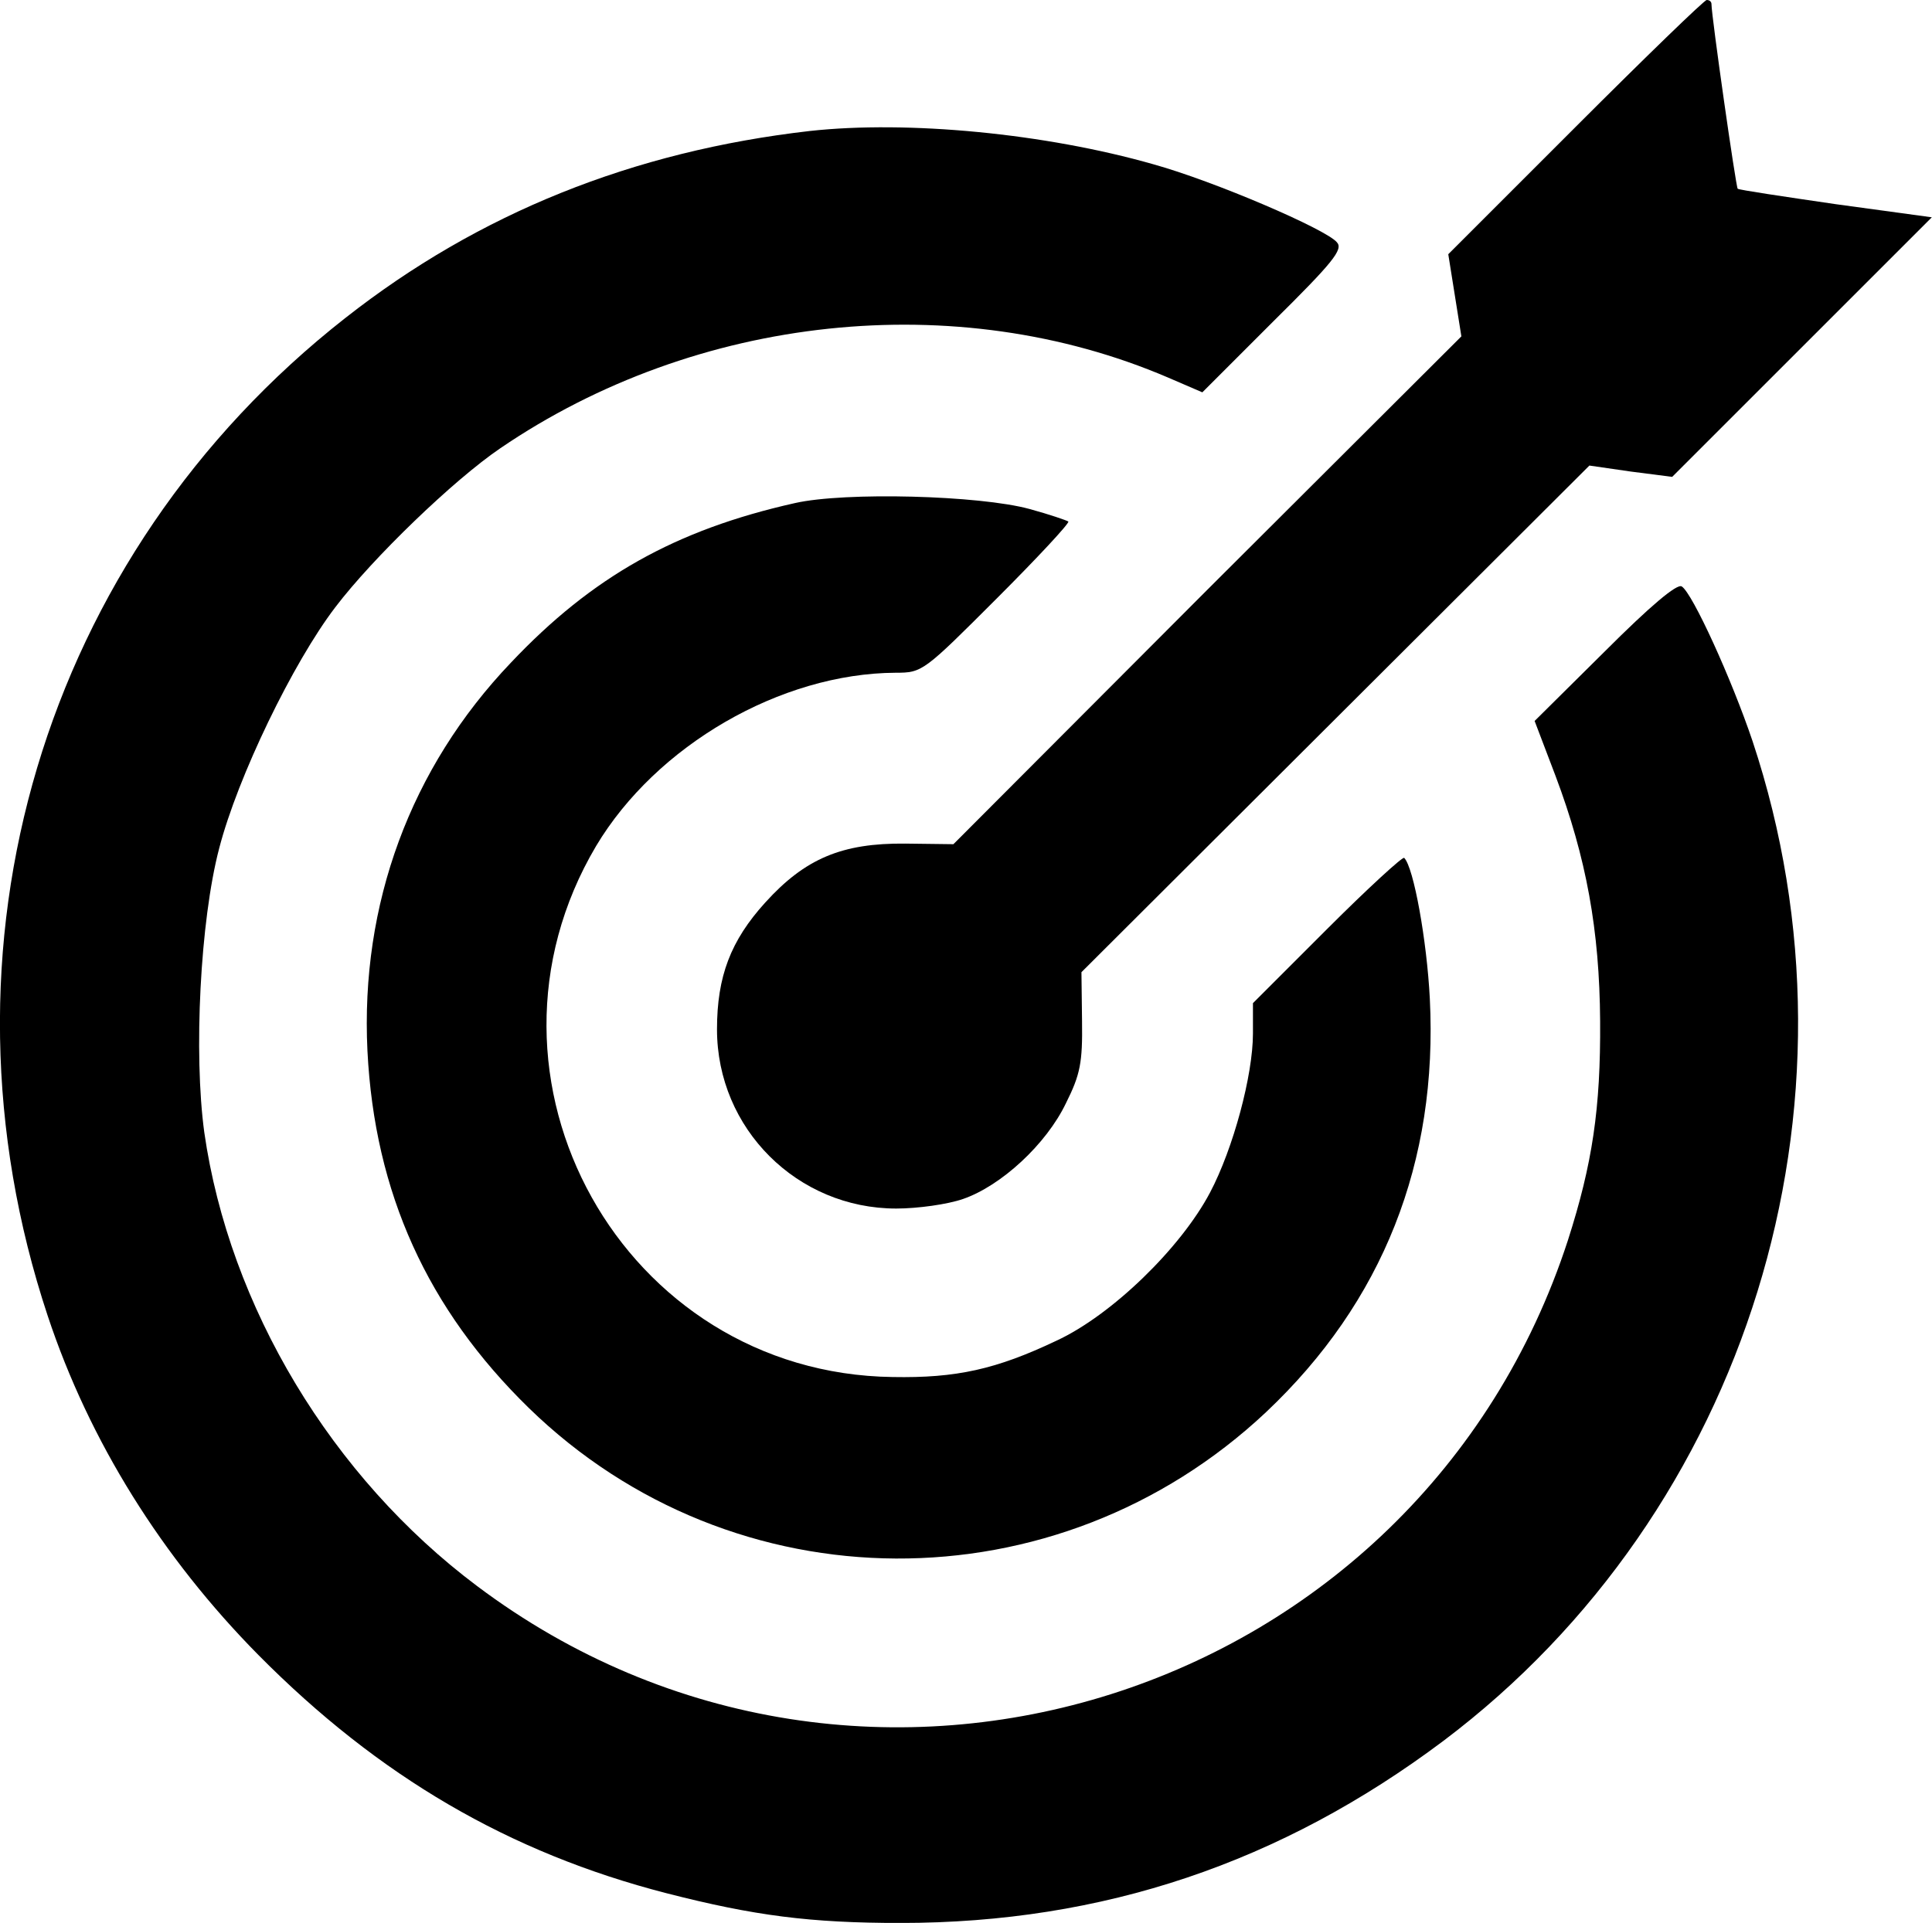 <?xml version="1.0" standalone="no"?>
<!DOCTYPE svg PUBLIC "-//W3C//DTD SVG 20010904//EN"
 "http://www.w3.org/TR/2001/REC-SVG-20010904/DTD/svg10.dtd">
<svg version="1.0" xmlns="http://www.w3.org/2000/svg"
 width="324.435pt" height="322.994pt" viewBox="0 0 324.435 322.994"
 preserveAspectRatio="xMidYMid meet">
<g transform="translate(-127.596,351) scale(0.1,-0.1)"
fill="#000000" stroke="none">
<path d="M3921 3296 l-213 -213 11 -69 11 -69 -427 -426 -426 -427 -81 1
c-106 1 -168 -25 -235 -99 -58 -64 -81 -124 -81 -213 0 -167 135 -301 301
-301 36 0 86 7 112 16 64 22 140 92 173 161 24 48 28 68 27 138 l-1 82 427
426 426 425 69 -10 70 -9 218 218 218 218 -161 22 c-89 13 -163 24 -165 26 -3
3 -44 290 -44 310 0 4 -3 7 -8 7 -4 0 -103 -96 -221 -214z"/>
<path d="M2636 3290 c-297 -34 -556 -138 -780 -314 -509 -399 -705 -1058 -500
-1676 70 -211 192 -406 354 -570 202 -204 421 -332 685 -400 148 -38 242 -50
393 -50 340 0 639 101 912 306 511 385 722 1068 519 1679 -35 104 -101 249
-119 260 -8 5 -53 -33 -129 -109 l-118 -117 35 -92 c52 -138 74 -260 75 -412
1 -147 -13 -240 -54 -368 -251 -772 -1184 -1068 -1832 -581 -244 183 -416 469
-458 762 -18 132 -7 355 25 477 31 120 124 312 195 405 63 83 199 214 277 267
330 225 766 271 1121 119 l58 -25 119 119 c100 99 118 121 107 133 -18 22
-207 103 -308 131 -182 52 -413 74 -577 56z"/>
<path d="M2611 2665 c-201 -45 -341 -124 -477 -268 -169 -177 -253 -406 -241
-652 12 -239 101 -434 271 -600 344 -335 887 -337 1238 -7 196 185 289 420
275 695 -5 97 -27 220 -43 236 -2 3 -61 -51 -129 -119 l-125 -125 0 -51 c0
-70 -33 -193 -72 -267 -49 -93 -165 -206 -258 -249 -101 -48 -168 -63 -275
-61 -453 6 -729 502 -498 892 101 169 310 290 503 291 45 0 47 2 170 125 68
68 122 126 120 129 -3 2 -32 12 -65 21 -84 23 -310 29 -394 10z"/>
</g>
</svg>
